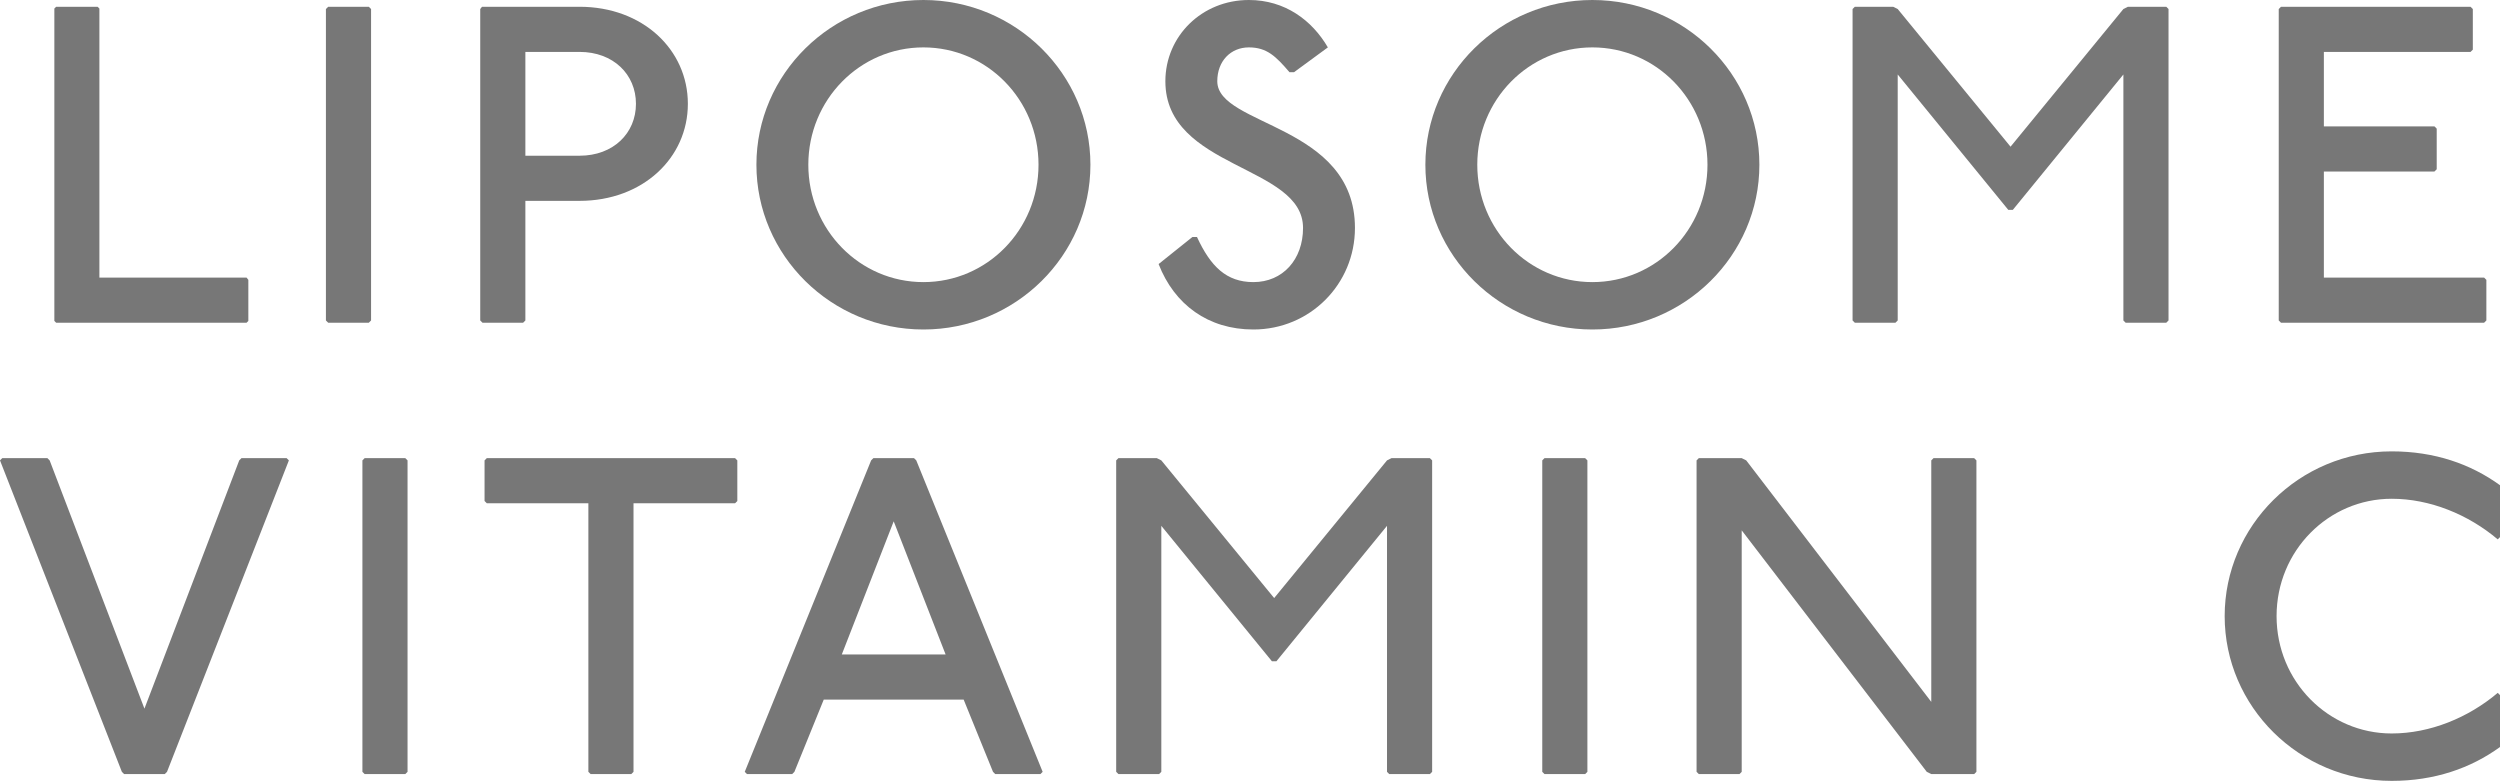 <svg viewBox="0 0 265.86 83.04" xmlns="http://www.w3.org/2000/svg" data-name="レイヤー 2" id="_レイヤー_2">
  <defs>
    <style>
      .cls-1 {
        fill: #777;
      }
    </style>
  </defs>
  <g data-name="レイヤー 1" id="_レイヤー_1-2">
    <g>
      <path d="m10.38.72l.19.19v28.61h15.65l.19.24v4.37l-.19.19H5.97l-.19-.19V.91l.19-.19h4.42Z" class="cls-1"></path>
      <path d="m39.22.72l.24.24v33.12l-.24.24h-4.32l-.24-.24V.96l.24-.24h4.32Z" class="cls-1"></path>
      <path d="m61.63.72c6.72,0,11.52,4.56,11.52,10.32s-4.8,10.32-11.52,10.32h-5.76v12.72l-.24.24h-4.32l-.24-.24V.96l.19-.24h10.37Zm-5.76,15.84h5.76c3.6,0,6-2.4,6-5.52s-2.4-5.52-6-5.52h-5.76v11.04Z" class="cls-1"></path>
      <path d="m115.96,17.52c0,9.65-7.97,17.52-17.76,17.52s-17.76-7.87-17.76-17.52S88.41,0,98.2,0s17.76,7.87,17.76,17.52Zm-30,0c0,6.91,5.47,12.48,12.24,12.48s12.24-5.57,12.24-12.48-5.47-12.48-12.24-12.48-12.24,5.57-12.24,12.48Z" class="cls-1"></path>
      <path d="m137.13,7.68c-1.44-1.68-2.4-2.64-4.32-2.64s-3.36,1.44-3.36,3.6c0,4.8,14.64,4.56,14.64,15.6,0,6-4.8,10.8-10.8,10.8-4.8,0-8.4-2.64-10.08-6.96l3.6-2.88h.48c1.44,3.12,3.12,4.8,6,4.8,3.12,0,5.28-2.4,5.28-5.76,0-6.72-14.64-6.24-14.64-15.6,0-4.8,3.89-8.64,8.88-8.64,3.84,0,6.72,2.16,8.4,5.04l-3.6,2.64h-.48Z" class="cls-1"></path>
      <path d="m187.1,17.52c0,9.65-7.97,17.52-17.76,17.52s-17.76-7.87-17.76-17.52S159.54,0,169.34,0s17.76,7.87,17.76,17.52Zm-30,0c0,6.91,5.47,12.48,12.24,12.48s12.24-5.57,12.24-12.48-5.47-12.48-12.24-12.48-12.24,5.57-12.24,12.48Z" class="cls-1"></path>
      <path d="m201.33.72l.48.24,12,14.64,12-14.64.48-.24h4.08l.24.24v33.12l-.24.24h-4.32l-.24-.24V7.92l-11.76,14.4h-.48l-11.76-14.4v26.16l-.24.24h-4.32l-.24-.24V.96l.24-.24h4.08Z" class="cls-1"></path>
      <path d="m262.73.72l.24.24v4.32l-.24.24h-15.6v7.92h11.76l.24.24v4.32l-.24.24h-11.76v11.28h17.04l.24.24v4.32l-.24.24h-21.6l-.24-.24V.96l.24-.24h20.16Z" class="cls-1"></path>
      <path d="m5.04,48.72l.24.24,10.08,26.4,10.08-26.4.24-.24h4.8l.24.24-12.96,33.12-.24.24h-4.32l-.24-.24L0,48.96l.24-.24h4.8Z" class="cls-1"></path>
      <path d="m43.1,48.72l.24.24v33.12l-.24.24h-4.32l-.24-.24v-33.12l.24-.24h4.32Z" class="cls-1"></path>
      <path d="m78.17,48.72l.24.24v4.32l-.24.24h-10.8v28.56l-.24.24h-4.32l-.24-.24v-28.56h-10.8l-.24-.24v-4.32l.24-.24h26.4Z" class="cls-1"></path>
      <path d="m97.2,48.72l.24.24,13.44,33.12-.24.24h-4.8l-.24-.24-3.12-7.68h-14.88l-3.12,7.68-.24.24h-4.8l-.24-.24,13.44-33.12.24-.24h4.32Zm-7.68,20.88h11.04l-5.52-14.16-5.52,14.16Z" class="cls-1"></path>
      <path d="m123.02,48.72l.48.24,12,14.64,12-14.64.48-.24h4.08l.24.24v33.12l-.24.24h-4.32l-.24-.24v-26.16l-11.76,14.4h-.48l-11.76-14.4v26.16l-.24.24h-4.32l-.24-.24v-33.12l.24-.24h4.08Z" class="cls-1"></path>
      <path d="m168.57,48.72l.24.24v33.12l-.24.24h-4.32l-.24-.24v-33.12l.24-.24h4.32Z" class="cls-1"></path>
      <path d="m185.22,48.72l.48.24,19.68,25.68v-25.68l.24-.24h4.32l.24.24v33.12l-.24.24h-4.56l-.48-.24-19.68-25.68v25.68l-.24.24h-4.32l-.24-.24v-33.12l.24-.24h4.56Z" class="cls-1"></path>
      <path d="m265.62,57.36c-3.12-2.64-7.2-4.32-11.28-4.32-6.72,0-12.24,5.52-12.24,12.48s5.52,12.48,12.24,12.48c4.08,0,8.16-1.68,11.28-4.32l.24.24v5.52c-3.12,2.26-6.96,3.6-11.52,3.6-9.84,0-17.76-7.92-17.76-17.52s7.92-17.52,17.76-17.52c4.56,0,8.4,1.34,11.52,3.6v5.52l-.24.24Z" class="cls-1"></path>
    </g>
  </g>
</svg>